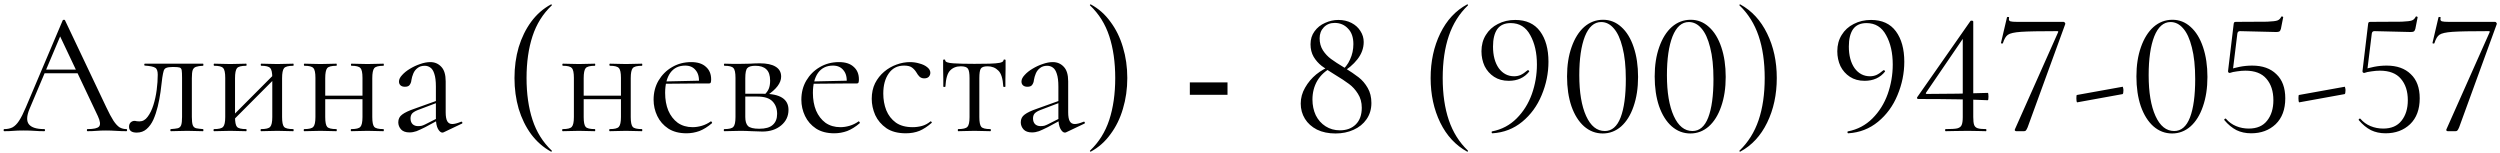 <?xml version="1.0" encoding="UTF-8"?> <svg xmlns="http://www.w3.org/2000/svg" width="343" height="21" viewBox="0 0 343 21" fill="none"><path d="M5.678 10.056L6.038 9.552H10.982L11.15 10.056H5.678ZM17.342 17.712C17.406 17.712 17.438 17.76 17.438 17.856C17.438 17.952 17.406 18 17.342 18C16.878 18 16.406 17.984 15.926 17.952C15.446 17.92 14.982 17.904 14.534 17.904C14.038 17.904 13.606 17.92 13.238 17.952C12.87 17.984 12.462 18 12.014 18C11.95 18 11.918 17.952 11.918 17.856C11.918 17.76 11.95 17.712 12.014 17.712C12.862 17.712 13.39 17.592 13.598 17.352C13.806 17.096 13.75 16.624 13.43 15.936L8.102 4.68L8.702 3.936L4.046 14.952C3.646 15.928 3.622 16.632 3.974 17.064C4.326 17.496 5.022 17.712 6.062 17.712C6.142 17.712 6.182 17.76 6.182 17.856C6.182 17.952 6.142 18 6.062 18C5.582 18 5.142 17.984 4.742 17.952C4.342 17.92 3.838 17.904 3.23 17.904C2.654 17.904 2.19 17.92 1.838 17.952C1.502 17.984 1.086 18 0.59 18C0.526 18 0.494 17.952 0.494 17.856C0.494 17.76 0.526 17.712 0.59 17.712C1.022 17.712 1.398 17.632 1.718 17.472C2.038 17.296 2.334 17 2.606 16.584C2.894 16.152 3.206 15.536 3.542 14.736L8.606 2.784C8.638 2.736 8.694 2.712 8.774 2.712C8.854 2.712 8.902 2.736 8.918 2.784L14.582 14.712C14.95 15.496 15.278 16.112 15.566 16.56C15.854 16.992 16.134 17.296 16.406 17.472C16.694 17.632 17.006 17.712 17.342 17.712ZM18.762 18.192C18.058 18.192 17.706 17.928 17.706 17.4C17.706 17.144 17.778 16.944 17.922 16.8C18.082 16.656 18.258 16.584 18.45 16.584C18.546 16.584 18.65 16.6 18.762 16.632C18.89 16.648 19.01 16.656 19.122 16.656C19.57 16.656 19.946 16.448 20.25 16.032C20.57 15.616 20.834 15.08 21.042 14.424C21.25 13.768 21.402 13.072 21.498 12.336C21.594 11.6 21.642 10.904 21.642 10.248C21.642 9.736 21.522 9.416 21.282 9.288C21.058 9.144 20.586 9.048 19.866 9C19.818 9 19.794 8.96 19.794 8.88C19.794 8.784 19.818 8.736 19.866 8.736C20.01 8.736 20.266 8.736 20.634 8.736C21.018 8.736 21.426 8.736 21.858 8.736C22.306 8.736 22.706 8.736 23.058 8.736C23.41 8.736 23.634 8.736 23.73 8.736H27.858C27.89 8.736 27.906 8.784 27.906 8.88C27.906 8.976 27.89 9.024 27.858 9.024C27.442 9.04 27.122 9.088 26.898 9.168C26.69 9.232 26.538 9.376 26.442 9.6C26.362 9.824 26.322 10.2 26.322 10.728V16.056C26.322 16.552 26.362 16.92 26.442 17.16C26.522 17.384 26.674 17.528 26.898 17.592C27.122 17.64 27.442 17.68 27.858 17.712C27.89 17.712 27.906 17.76 27.906 17.856C27.906 17.952 27.89 18 27.858 18C27.538 18 27.194 17.992 26.826 17.976C26.458 17.96 26.082 17.952 25.698 17.952C25.282 17.952 24.874 17.96 24.474 17.976C24.09 17.992 23.746 18 23.442 18C23.394 18 23.37 17.952 23.37 17.856C23.37 17.76 23.394 17.712 23.442 17.712C23.874 17.68 24.194 17.64 24.402 17.592C24.626 17.528 24.778 17.384 24.858 17.16C24.938 16.92 24.978 16.552 24.978 16.056V10.68C24.978 10.184 24.962 9.84 24.93 9.648C24.898 9.44 24.802 9.312 24.642 9.264C24.482 9.216 24.21 9.192 23.826 9.192H23.682C23.298 9.192 23.01 9.232 22.818 9.312C22.642 9.376 22.522 9.512 22.458 9.72C22.394 9.928 22.33 10.24 22.266 10.656C22.202 11.264 22.122 11.912 22.026 12.6C21.93 13.288 21.802 13.96 21.642 14.616C21.482 15.272 21.282 15.872 21.042 16.416C20.802 16.944 20.49 17.376 20.106 17.712C19.738 18.032 19.29 18.192 18.762 18.192ZM31.646 16.848L31.31 16.512L37.814 9.984L38.15 10.32L31.646 16.848ZM30.902 16.056V10.68C30.902 9.976 30.806 9.528 30.614 9.336C30.438 9.128 30.03 9.024 29.39 9.024C29.342 9.024 29.318 8.976 29.318 8.88C29.318 8.784 29.342 8.736 29.39 8.736C29.694 8.736 30.038 8.744 30.422 8.76C30.806 8.776 31.198 8.784 31.598 8.784C31.982 8.784 32.366 8.776 32.75 8.76C33.134 8.744 33.478 8.736 33.782 8.736C33.814 8.736 33.83 8.784 33.83 8.88C33.83 8.976 33.814 9.024 33.782 9.024C33.11 9.024 32.686 9.136 32.51 9.36C32.334 9.584 32.246 10.04 32.246 10.728V16.056C32.246 16.744 32.334 17.192 32.51 17.4C32.686 17.608 33.11 17.712 33.782 17.712C33.814 17.712 33.83 17.76 33.83 17.856C33.83 17.952 33.814 18 33.782 18C33.462 18 33.11 17.992 32.726 17.976C32.358 17.96 31.982 17.952 31.598 17.952C31.198 17.952 30.806 17.96 30.422 17.976C30.038 17.992 29.686 18 29.366 18C29.318 18 29.294 17.952 29.294 17.856C29.294 17.76 29.318 17.712 29.366 17.712C30.022 17.712 30.438 17.608 30.614 17.4C30.806 17.192 30.902 16.744 30.902 16.056ZM37.358 16.056V10.68C37.358 9.976 37.262 9.528 37.07 9.336C36.894 9.128 36.486 9.024 35.846 9.024C35.798 9.024 35.774 8.976 35.774 8.88C35.774 8.784 35.798 8.736 35.846 8.736C36.15 8.736 36.494 8.744 36.878 8.76C37.262 8.776 37.654 8.784 38.054 8.784C38.438 8.784 38.822 8.776 39.206 8.76C39.59 8.744 39.934 8.736 40.238 8.736C40.27 8.736 40.286 8.784 40.286 8.88C40.286 8.976 40.27 9.024 40.238 9.024C39.566 9.024 39.142 9.136 38.966 9.36C38.79 9.584 38.702 10.04 38.702 10.728V16.056C38.702 16.744 38.79 17.192 38.966 17.4C39.142 17.608 39.566 17.712 40.238 17.712C40.27 17.712 40.286 17.76 40.286 17.856C40.286 17.952 40.27 18 40.238 18C39.918 18 39.566 17.992 39.182 17.976C38.814 17.96 38.438 17.952 38.054 17.952C37.654 17.952 37.254 17.96 36.854 17.976C36.47 17.992 36.126 18 35.822 18C35.774 18 35.75 17.952 35.75 17.856C35.75 17.76 35.774 17.712 35.822 17.712C36.478 17.712 36.894 17.608 37.07 17.4C37.262 17.192 37.358 16.744 37.358 16.056ZM43.901 13.608V13.128H50.357V13.608H43.901ZM43.277 16.056V10.68C43.277 9.976 43.181 9.528 42.989 9.336C42.813 9.128 42.405 9.024 41.765 9.024C41.717 9.024 41.693 8.976 41.693 8.88C41.693 8.784 41.717 8.736 41.765 8.736C42.069 8.736 42.413 8.744 42.797 8.76C43.181 8.776 43.573 8.784 43.973 8.784C44.357 8.784 44.741 8.776 45.125 8.76C45.509 8.744 45.853 8.736 46.157 8.736C46.189 8.736 46.205 8.784 46.205 8.88C46.205 8.976 46.189 9.024 46.157 9.024C45.485 9.024 45.061 9.136 44.885 9.36C44.709 9.584 44.621 10.04 44.621 10.728V16.056C44.621 16.744 44.709 17.192 44.885 17.4C45.061 17.608 45.485 17.712 46.157 17.712C46.189 17.712 46.205 17.76 46.205 17.856C46.205 17.952 46.189 18 46.157 18C45.837 18 45.485 17.992 45.101 17.976C44.733 17.96 44.357 17.952 43.973 17.952C43.573 17.952 43.181 17.96 42.797 17.976C42.413 17.992 42.061 18 41.741 18C41.693 18 41.669 17.952 41.669 17.856C41.669 17.76 41.693 17.712 41.741 17.712C42.397 17.712 42.813 17.608 42.989 17.4C43.181 17.192 43.277 16.744 43.277 16.056ZM49.733 16.056V10.68C49.733 9.976 49.637 9.528 49.445 9.336C49.269 9.128 48.861 9.024 48.221 9.024C48.173 9.024 48.149 8.976 48.149 8.88C48.149 8.784 48.173 8.736 48.221 8.736C48.525 8.736 48.869 8.744 49.253 8.76C49.637 8.776 50.029 8.784 50.429 8.784C50.813 8.784 51.197 8.776 51.581 8.76C51.965 8.744 52.309 8.736 52.613 8.736C52.645 8.736 52.661 8.784 52.661 8.88C52.661 8.976 52.645 9.024 52.613 9.024C51.941 9.024 51.517 9.136 51.341 9.36C51.165 9.584 51.077 10.04 51.077 10.728V16.056C51.077 16.744 51.165 17.192 51.341 17.4C51.517 17.608 51.941 17.712 52.613 17.712C52.645 17.712 52.661 17.76 52.661 17.856C52.661 17.952 52.645 18 52.613 18C52.293 18 51.941 17.992 51.557 17.976C51.189 17.96 50.813 17.952 50.429 17.952C50.029 17.952 49.629 17.96 49.229 17.976C48.845 17.992 48.501 18 48.197 18C48.149 18 48.125 17.952 48.125 17.856C48.125 17.76 48.149 17.712 48.197 17.712C48.853 17.712 49.269 17.608 49.445 17.4C49.637 17.192 49.733 16.744 49.733 16.056ZM60.884 18.144C60.82 18.176 60.756 18.192 60.692 18.192C60.484 18.192 60.284 18.024 60.092 17.688C59.9 17.336 59.804 16.832 59.804 16.176V11.88C59.804 11.128 59.732 10.544 59.588 10.128C59.46 9.712 59.276 9.424 59.036 9.264C58.812 9.104 58.556 9.024 58.268 9.024C57.868 9.024 57.54 9.128 57.284 9.336C57.028 9.528 56.836 9.776 56.708 10.08C56.58 10.384 56.492 10.688 56.444 10.992C56.428 11.216 56.356 11.424 56.228 11.616C56.116 11.808 55.892 11.904 55.556 11.904C55.3 11.904 55.1 11.84 54.956 11.712C54.812 11.584 54.74 11.408 54.74 11.184C54.74 10.896 54.884 10.6 55.172 10.296C55.46 9.976 55.82 9.688 56.252 9.432C56.7 9.16 57.164 8.944 57.644 8.784C58.14 8.608 58.604 8.52 59.036 8.52C59.644 8.52 60.148 8.736 60.548 9.168C60.948 9.584 61.148 10.248 61.148 11.16V15.408C61.148 15.968 61.22 16.376 61.364 16.632C61.508 16.888 61.74 17.016 62.06 17.016C62.348 17.016 62.748 16.912 63.26 16.704C63.34 16.672 63.396 16.704 63.428 16.8C63.46 16.88 63.436 16.936 63.356 16.968L60.884 18.144ZM56.18 18.168C55.668 18.168 55.284 18.032 55.028 17.76C54.772 17.472 54.644 17.144 54.644 16.776C54.644 16.328 54.82 15.976 55.172 15.72C55.524 15.448 56.1 15.176 56.9 14.904L60.044 13.776L60.116 14.04L57.332 15.096C56.964 15.24 56.7 15.4 56.54 15.576C56.396 15.752 56.324 15.976 56.324 16.248C56.324 16.584 56.42 16.848 56.612 17.04C56.804 17.216 57.052 17.304 57.356 17.304C57.532 17.304 57.7 17.288 57.86 17.256C58.02 17.208 58.18 17.144 58.34 17.064L60.38 16.032L60.428 16.32L58.34 17.448C57.86 17.688 57.46 17.872 57.14 18C56.82 18.112 56.5 18.168 56.18 18.168ZM70.587 10.704C70.587 9.2 70.779 7.792 71.163 6.48C71.563 5.168 72.131 4.008 72.867 3C73.619 1.976 74.531 1.176 75.603 0.6C75.635 0.584 75.667 0.6 75.699 0.648C75.731 0.68 75.731 0.712 75.699 0.744C74.483 1.896 73.603 3.304 73.059 4.968C72.515 6.632 72.243 8.544 72.243 10.704C72.243 12.864 72.515 14.776 73.059 16.44C73.603 18.104 74.483 19.512 75.699 20.664C75.731 20.68 75.731 20.712 75.699 20.76C75.667 20.808 75.635 20.824 75.603 20.808C74.531 20.216 73.619 19.416 72.867 18.408C72.131 17.4 71.563 16.24 71.163 14.928C70.779 13.6 70.587 12.192 70.587 10.704ZM79.362 13.608V13.128H85.818V13.608H79.362ZM78.738 16.056V10.68C78.738 9.976 78.642 9.528 78.45 9.336C78.274 9.128 77.866 9.024 77.226 9.024C77.178 9.024 77.154 8.976 77.154 8.88C77.154 8.784 77.178 8.736 77.226 8.736C77.53 8.736 77.874 8.744 78.258 8.76C78.642 8.776 79.034 8.784 79.434 8.784C79.818 8.784 80.202 8.776 80.586 8.76C80.97 8.744 81.314 8.736 81.618 8.736C81.65 8.736 81.666 8.784 81.666 8.88C81.666 8.976 81.65 9.024 81.618 9.024C80.946 9.024 80.522 9.136 80.346 9.36C80.17 9.584 80.082 10.04 80.082 10.728V16.056C80.082 16.744 80.17 17.192 80.346 17.4C80.522 17.608 80.946 17.712 81.618 17.712C81.65 17.712 81.666 17.76 81.666 17.856C81.666 17.952 81.65 18 81.618 18C81.298 18 80.946 17.992 80.562 17.976C80.194 17.96 79.818 17.952 79.434 17.952C79.034 17.952 78.642 17.96 78.258 17.976C77.874 17.992 77.522 18 77.202 18C77.154 18 77.13 17.952 77.13 17.856C77.13 17.76 77.154 17.712 77.202 17.712C77.858 17.712 78.274 17.608 78.45 17.4C78.642 17.192 78.738 16.744 78.738 16.056ZM85.194 16.056V10.68C85.194 9.976 85.098 9.528 84.906 9.336C84.73 9.128 84.322 9.024 83.682 9.024C83.634 9.024 83.61 8.976 83.61 8.88C83.61 8.784 83.634 8.736 83.682 8.736C83.986 8.736 84.33 8.744 84.714 8.76C85.098 8.776 85.49 8.784 85.89 8.784C86.274 8.784 86.658 8.776 87.042 8.76C87.426 8.744 87.77 8.736 88.074 8.736C88.106 8.736 88.122 8.784 88.122 8.88C88.122 8.976 88.106 9.024 88.074 9.024C87.402 9.024 86.978 9.136 86.802 9.36C86.626 9.584 86.538 10.04 86.538 10.728V16.056C86.538 16.744 86.626 17.192 86.802 17.4C86.978 17.608 87.402 17.712 88.074 17.712C88.106 17.712 88.122 17.76 88.122 17.856C88.122 17.952 88.106 18 88.074 18C87.754 18 87.402 17.992 87.018 17.976C86.65 17.96 86.274 17.952 85.89 17.952C85.49 17.952 85.09 17.96 84.69 17.976C84.306 17.992 83.962 18 83.658 18C83.61 18 83.586 17.952 83.586 17.856C83.586 17.76 83.61 17.712 83.658 17.712C84.314 17.712 84.73 17.608 84.906 17.4C85.098 17.192 85.194 16.744 85.194 16.056ZM94.185 18.288C93.193 18.288 92.361 18.072 91.689 17.64C91.017 17.192 90.513 16.616 90.177 15.912C89.841 15.208 89.673 14.464 89.673 13.68C89.673 12.704 89.897 11.832 90.345 11.064C90.809 10.28 91.425 9.664 92.193 9.216C92.977 8.752 93.857 8.52 94.833 8.52C95.713 8.52 96.385 8.736 96.849 9.168C97.329 9.584 97.569 10.16 97.569 10.896C97.569 11.072 97.553 11.208 97.521 11.304C97.489 11.4 97.409 11.448 97.281 11.448H95.889C95.953 10.664 95.809 10.064 95.457 9.648C95.121 9.216 94.641 9 94.017 9C93.121 9 92.433 9.336 91.953 10.008C91.489 10.68 91.257 11.592 91.257 12.744C91.257 13.656 91.401 14.464 91.689 15.168C91.993 15.872 92.425 16.432 92.985 16.848C93.561 17.248 94.241 17.448 95.025 17.448C95.441 17.448 95.865 17.384 96.297 17.256C96.729 17.128 97.137 16.928 97.521 16.656C97.553 16.624 97.593 16.648 97.641 16.728C97.705 16.792 97.721 16.848 97.689 16.896C97.113 17.392 96.537 17.752 95.961 17.976C95.385 18.184 94.793 18.288 94.185 18.288ZM90.825 11.496L90.801 11.184L96.273 11.064V11.448L90.825 11.496ZM101.605 8.76C102.021 8.76 102.453 8.752 102.901 8.736C103.365 8.704 103.821 8.688 104.269 8.688C105.197 8.688 105.909 8.84 106.405 9.144C106.917 9.448 107.173 9.904 107.173 10.512C107.173 11.376 106.525 12.24 105.229 13.104L104.917 12.96C105.157 12.736 105.341 12.48 105.469 12.192C105.597 11.888 105.661 11.512 105.661 11.064C105.661 10.344 105.485 9.824 105.133 9.504C104.797 9.184 104.301 9.024 103.645 9.024C103.101 9.024 102.733 9.128 102.541 9.336C102.349 9.528 102.253 9.992 102.253 10.728V16.056C102.253 16.616 102.373 17.024 102.613 17.28C102.869 17.536 103.389 17.664 104.173 17.664C105.021 17.664 105.637 17.488 106.021 17.136C106.421 16.784 106.621 16.28 106.621 15.624C106.621 14.92 106.413 14.352 105.997 13.92C105.581 13.472 104.885 13.248 103.909 13.248H101.701L101.677 12.864H104.749C107.037 12.864 108.181 13.6 108.181 15.072C108.181 15.936 107.845 16.648 107.173 17.208C106.501 17.768 105.645 18.048 104.605 18.048C104.221 18.048 103.733 18.032 103.141 18C102.565 17.968 102.053 17.952 101.605 17.952C101.205 17.952 100.813 17.96 100.429 17.976C100.045 17.992 99.694 18 99.374 18C99.326 18 99.302 17.952 99.302 17.856C99.302 17.76 99.326 17.712 99.374 17.712C100.029 17.712 100.445 17.608 100.621 17.4C100.813 17.192 100.909 16.744 100.909 16.056V10.68C100.909 9.976 100.813 9.528 100.621 9.336C100.445 9.128 100.037 9.024 99.397 9.024C99.35 9.024 99.326 8.976 99.326 8.88C99.326 8.784 99.35 8.736 99.397 8.736C99.701 8.736 100.045 8.744 100.429 8.76C100.813 8.76 101.205 8.76 101.605 8.76ZM114.458 18.288C113.466 18.288 112.634 18.072 111.962 17.64C111.29 17.192 110.786 16.616 110.45 15.912C110.114 15.208 109.946 14.464 109.946 13.68C109.946 12.704 110.17 11.832 110.618 11.064C111.082 10.28 111.698 9.664 112.466 9.216C113.25 8.752 114.13 8.52 115.106 8.52C115.986 8.52 116.658 8.736 117.122 9.168C117.602 9.584 117.842 10.16 117.842 10.896C117.842 11.072 117.826 11.208 117.794 11.304C117.762 11.4 117.682 11.448 117.554 11.448H116.162C116.226 10.664 116.082 10.064 115.73 9.648C115.394 9.216 114.914 9 114.29 9C113.394 9 112.706 9.336 112.226 10.008C111.762 10.68 111.53 11.592 111.53 12.744C111.53 13.656 111.674 14.464 111.962 15.168C112.266 15.872 112.698 16.432 113.258 16.848C113.834 17.248 114.514 17.448 115.298 17.448C115.714 17.448 116.138 17.384 116.57 17.256C117.002 17.128 117.41 16.928 117.794 16.656C117.826 16.624 117.866 16.648 117.914 16.728C117.978 16.792 117.994 16.848 117.962 16.896C117.386 17.392 116.81 17.752 116.234 17.976C115.658 18.184 115.066 18.288 114.458 18.288ZM111.098 11.496L111.074 11.184L116.546 11.064V11.448L111.098 11.496ZM124.282 18.288C123.194 18.288 122.306 18.056 121.618 17.592C120.93 17.112 120.418 16.512 120.082 15.792C119.762 15.056 119.602 14.312 119.602 13.56C119.602 12.76 119.754 12.048 120.058 11.424C120.378 10.8 120.794 10.272 121.306 9.84C121.818 9.408 122.386 9.08 123.01 8.856C123.634 8.632 124.242 8.52 124.834 8.52C125.298 8.52 125.738 8.584 126.154 8.712C126.586 8.824 126.938 8.992 127.21 9.216C127.498 9.44 127.642 9.696 127.642 9.984C127.642 10.192 127.57 10.376 127.426 10.536C127.282 10.68 127.074 10.752 126.802 10.752C126.546 10.752 126.33 10.672 126.154 10.512C125.994 10.352 125.858 10.168 125.746 9.96C125.57 9.672 125.362 9.44 125.122 9.264C124.882 9.088 124.522 9 124.042 9C123.13 9 122.426 9.36 121.93 10.08C121.434 10.784 121.186 11.704 121.186 12.84C121.186 13.656 121.322 14.416 121.594 15.12C121.882 15.824 122.322 16.392 122.914 16.824C123.506 17.24 124.274 17.448 125.218 17.448C125.65 17.448 126.074 17.392 126.49 17.28C126.906 17.168 127.298 16.96 127.666 16.656C127.698 16.624 127.738 16.64 127.786 16.704C127.85 16.768 127.866 16.816 127.834 16.848C127.274 17.344 126.714 17.712 126.154 17.952C125.594 18.176 124.97 18.288 124.282 18.288ZM131.461 18C131.429 18 131.413 17.952 131.413 17.856C131.413 17.76 131.429 17.712 131.461 17.712C132.117 17.712 132.541 17.608 132.733 17.4C132.925 17.192 133.021 16.744 133.021 16.056V10.728C133.021 10.072 132.949 9.64 132.805 9.432C132.661 9.208 132.333 9.096 131.821 9.096C131.213 9.096 130.725 9.288 130.357 9.672C129.989 10.04 129.773 10.776 129.709 11.88C129.709 11.912 129.661 11.928 129.565 11.928C129.469 11.928 129.421 11.912 129.421 11.88C129.421 11.656 129.421 11.32 129.421 10.872C129.421 10.408 129.413 9.936 129.397 9.456C129.397 8.976 129.397 8.584 129.397 8.28C129.397 8.2 129.445 8.16 129.541 8.16C129.637 8.16 129.685 8.2 129.685 8.28C129.685 8.504 130.053 8.64 130.789 8.688C131.525 8.736 132.493 8.76 133.693 8.76C134.477 8.76 135.165 8.752 135.757 8.736C136.365 8.72 136.837 8.68 137.173 8.616C137.509 8.536 137.677 8.424 137.677 8.28C137.677 8.2 137.725 8.16 137.821 8.16C137.917 8.16 137.965 8.2 137.965 8.28C137.965 8.584 137.965 8.976 137.965 9.456C137.965 9.936 137.957 10.408 137.941 10.872C137.941 11.32 137.941 11.656 137.941 11.88C137.941 11.912 137.893 11.928 137.797 11.928C137.701 11.928 137.653 11.912 137.653 11.88C137.589 10.776 137.357 10.04 136.957 9.672C136.573 9.288 136.085 9.096 135.493 9.096C134.997 9.096 134.685 9.208 134.557 9.432C134.429 9.64 134.365 10.072 134.365 10.728V16.056C134.365 16.744 134.453 17.192 134.629 17.4C134.805 17.608 135.221 17.712 135.877 17.712C135.925 17.712 135.949 17.76 135.949 17.856C135.949 17.952 135.925 18 135.877 18C135.573 18 135.229 17.992 134.845 17.976C134.477 17.96 134.093 17.952 133.693 17.952C133.309 17.952 132.917 17.96 132.517 17.976C132.133 17.992 131.781 18 131.461 18ZM146.29 18.144C146.226 18.176 146.162 18.192 146.098 18.192C145.89 18.192 145.69 18.024 145.498 17.688C145.306 17.336 145.21 16.832 145.21 16.176V11.88C145.21 11.128 145.138 10.544 144.994 10.128C144.866 9.712 144.682 9.424 144.442 9.264C144.218 9.104 143.962 9.024 143.674 9.024C143.274 9.024 142.946 9.128 142.69 9.336C142.434 9.528 142.242 9.776 142.114 10.08C141.986 10.384 141.898 10.688 141.85 10.992C141.834 11.216 141.762 11.424 141.634 11.616C141.522 11.808 141.298 11.904 140.962 11.904C140.706 11.904 140.506 11.84 140.362 11.712C140.218 11.584 140.146 11.408 140.146 11.184C140.146 10.896 140.29 10.6 140.578 10.296C140.866 9.976 141.226 9.688 141.658 9.432C142.106 9.16 142.57 8.944 143.05 8.784C143.546 8.608 144.01 8.52 144.442 8.52C145.05 8.52 145.554 8.736 145.954 9.168C146.354 9.584 146.554 10.248 146.554 11.16V15.408C146.554 15.968 146.626 16.376 146.77 16.632C146.914 16.888 147.146 17.016 147.466 17.016C147.754 17.016 148.154 16.912 148.666 16.704C148.746 16.672 148.802 16.704 148.834 16.8C148.866 16.88 148.842 16.936 148.762 16.968L146.29 18.144ZM141.586 18.168C141.074 18.168 140.69 18.032 140.434 17.76C140.178 17.472 140.05 17.144 140.05 16.776C140.05 16.328 140.226 15.976 140.578 15.72C140.93 15.448 141.506 15.176 142.306 14.904L145.45 13.776L145.522 14.04L142.738 15.096C142.37 15.24 142.106 15.4 141.946 15.576C141.802 15.752 141.73 15.976 141.73 16.248C141.73 16.584 141.826 16.848 142.018 17.04C142.21 17.216 142.458 17.304 142.762 17.304C142.938 17.304 143.106 17.288 143.266 17.256C143.426 17.208 143.586 17.144 143.746 17.064L145.786 16.032L145.834 16.32L143.746 17.448C143.266 17.688 142.866 17.872 142.546 18C142.226 18.112 141.906 18.168 141.586 18.168ZM154.665 10.704C154.665 12.192 154.465 13.6 154.065 14.928C153.681 16.24 153.113 17.4 152.361 18.408C151.625 19.432 150.721 20.232 149.649 20.808C149.633 20.824 149.601 20.808 149.553 20.76C149.521 20.728 149.521 20.696 149.553 20.664C150.769 19.512 151.649 18.104 152.193 16.44C152.737 14.776 153.009 12.864 153.009 10.704C153.009 8.544 152.737 6.632 152.193 4.968C151.649 3.304 150.769 1.896 149.553 0.744C149.521 0.712 149.521 0.68 149.553 0.648C149.601 0.6 149.633 0.584 149.649 0.6C150.721 1.176 151.625 1.976 152.361 3C153.113 4.008 153.681 5.168 154.065 6.48C154.465 7.792 154.665 9.2 154.665 10.704ZM163.246 11.309H168.414V13.008H163.246V11.309ZM183.884 9.864C184.492 9.384 184.94 8.816 185.228 8.16C185.532 7.504 185.684 6.8 185.684 6.048C185.684 5.12 185.436 4.408 184.94 3.912C184.46 3.4 183.852 3.144 183.116 3.144C182.508 3.144 182.012 3.344 181.628 3.744C181.244 4.144 181.052 4.648 181.052 5.256C181.052 5.88 181.204 6.432 181.508 6.912C181.812 7.376 182.18 7.768 182.612 8.088C183.044 8.408 183.66 8.808 184.46 9.288C185.26 9.784 185.908 10.224 186.404 10.608C186.9 10.992 187.316 11.48 187.652 12.072C187.988 12.648 188.156 13.336 188.156 14.136C188.156 14.984 187.932 15.728 187.484 16.368C187.052 16.992 186.46 17.472 185.708 17.808C184.972 18.144 184.148 18.312 183.236 18.312C182.26 18.312 181.412 18.136 180.692 17.784C179.972 17.416 179.42 16.92 179.036 16.296C178.652 15.672 178.46 14.976 178.46 14.208C178.46 13.44 178.66 12.712 179.06 12.024C179.46 11.32 179.972 10.712 180.596 10.2C181.236 9.688 181.9 9.312 182.588 9.072L182.708 9.264C181.86 9.696 181.204 10.296 180.74 11.064C180.292 11.832 180.068 12.696 180.068 13.656C180.068 14.44 180.22 15.16 180.524 15.816C180.844 16.456 181.292 16.96 181.868 17.328C182.444 17.696 183.1 17.88 183.836 17.88C184.748 17.88 185.476 17.608 186.02 17.064C186.564 16.52 186.836 15.76 186.836 14.784C186.836 14.048 186.66 13.408 186.308 12.864C185.972 12.32 185.564 11.872 185.084 11.52C184.62 11.168 183.964 10.736 183.116 10.224C182.38 9.776 181.788 9.384 181.34 9.048C180.892 8.696 180.524 8.28 180.236 7.8C179.948 7.304 179.804 6.728 179.804 6.072C179.804 5.384 179.988 4.792 180.356 4.296C180.724 3.784 181.204 3.4 181.796 3.144C182.388 2.872 182.996 2.736 183.62 2.736C184.292 2.736 184.892 2.872 185.42 3.144C185.948 3.416 186.356 3.784 186.644 4.248C186.948 4.712 187.1 5.216 187.1 5.76C187.1 6.608 186.812 7.4 186.236 8.136C185.676 8.856 184.932 9.48 184.004 10.008L183.884 9.864ZM196.283 10.704C196.283 8.432 196.723 6.392 197.603 4.584C198.483 2.776 199.715 1.448 201.299 0.6C201.331 0.584 201.363 0.6 201.395 0.648C201.427 0.68 201.427 0.712 201.395 0.744C200.211 1.88 199.339 3.272 198.779 4.92C198.219 6.568 197.939 8.496 197.939 10.704C197.939 12.912 198.219 14.84 198.779 16.488C199.339 18.136 200.211 19.528 201.395 20.664C201.427 20.68 201.427 20.712 201.395 20.76C201.363 20.808 201.331 20.824 201.299 20.808C199.715 19.944 198.483 18.616 197.603 16.824C196.723 15.016 196.283 12.976 196.283 10.704ZM207.001 11.088C206.217 11.088 205.545 10.904 204.985 10.536C204.425 10.168 203.993 9.68 203.689 9.072C203.401 8.448 203.257 7.768 203.257 7.032C203.257 6.184 203.457 5.44 203.857 4.8C204.257 4.144 204.809 3.64 205.513 3.288C206.217 2.92 207.009 2.736 207.889 2.736C209.393 2.736 210.529 3.256 211.297 4.296C212.065 5.336 212.449 6.728 212.449 8.472C212.449 10.04 212.137 11.568 211.513 13.056C210.905 14.528 210.017 15.744 208.849 16.704C207.681 17.664 206.321 18.192 204.769 18.288C204.721 18.304 204.681 18.264 204.649 18.168C204.633 18.088 204.657 18.04 204.721 18.024C206.033 17.768 207.153 17.176 208.081 16.248C209.009 15.32 209.705 14.208 210.169 12.912C210.633 11.6 210.865 10.248 210.865 8.856C210.865 7.256 210.561 5.912 209.953 4.824C209.361 3.72 208.465 3.168 207.265 3.168C206.433 3.168 205.817 3.448 205.417 4.008C205.033 4.568 204.841 5.36 204.841 6.384C204.841 7.616 205.105 8.608 205.633 9.36C206.177 10.096 206.881 10.464 207.745 10.464C208.049 10.464 208.337 10.408 208.609 10.296C208.897 10.168 209.217 9.952 209.569 9.648C209.585 9.632 209.609 9.624 209.641 9.624C209.689 9.624 209.729 9.648 209.761 9.696C209.809 9.744 209.825 9.784 209.809 9.816C209.137 10.664 208.201 11.088 207.001 11.088ZM219.895 18.312C218.935 18.312 218.079 17.984 217.327 17.328C216.591 16.672 216.015 15.752 215.599 14.568C215.199 13.384 214.999 12.024 214.999 10.488C214.999 8.968 215.207 7.624 215.623 6.456C216.039 5.272 216.615 4.352 217.351 3.696C218.103 3.04 218.967 2.712 219.943 2.712C220.887 2.712 221.719 3.04 222.439 3.696C223.175 4.352 223.743 5.28 224.143 6.48C224.543 7.664 224.743 9.024 224.743 10.56C224.743 12.08 224.535 13.432 224.119 14.616C223.719 15.784 223.151 16.696 222.415 17.352C221.679 17.992 220.839 18.312 219.895 18.312ZM220.183 17.976C221.143 17.976 221.863 17.36 222.343 16.128C222.823 14.88 223.063 13.12 223.063 10.848C223.063 9.12 222.911 7.672 222.607 6.504C222.319 5.336 221.919 4.464 221.407 3.888C220.911 3.312 220.335 3.024 219.679 3.024C218.719 3.024 217.975 3.68 217.447 4.992C216.935 6.304 216.679 8.08 216.679 10.32C216.679 12.672 216.991 14.536 217.615 15.912C218.239 17.288 219.095 17.976 220.183 17.976ZM231.919 18.312C230.959 18.312 230.103 17.984 229.351 17.328C228.615 16.672 228.039 15.752 227.623 14.568C227.223 13.384 227.023 12.024 227.023 10.488C227.023 8.968 227.231 7.624 227.647 6.456C228.063 5.272 228.639 4.352 229.375 3.696C230.127 3.04 230.991 2.712 231.967 2.712C232.911 2.712 233.743 3.04 234.463 3.696C235.199 4.352 235.767 5.28 236.167 6.48C236.567 7.664 236.767 9.024 236.767 10.56C236.767 12.08 236.559 13.432 236.143 14.616C235.743 15.784 235.175 16.696 234.439 17.352C233.703 17.992 232.863 18.312 231.919 18.312ZM232.207 17.976C233.167 17.976 233.887 17.36 234.367 16.128C234.847 14.88 235.087 13.12 235.087 10.848C235.087 9.12 234.935 7.672 234.631 6.504C234.343 5.336 233.943 4.464 233.431 3.888C232.935 3.312 232.359 3.024 231.703 3.024C230.743 3.024 229.999 3.68 229.471 4.992C228.959 6.304 228.703 8.08 228.703 10.32C228.703 12.672 229.015 14.536 229.639 15.912C230.263 17.288 231.119 17.976 232.207 17.976ZM243.774 10.704C243.774 12.976 243.334 15.016 242.454 16.824C241.574 18.632 240.342 19.96 238.758 20.808C238.726 20.824 238.694 20.808 238.662 20.76C238.63 20.728 238.63 20.696 238.662 20.664C239.846 19.528 240.718 18.136 241.278 16.488C241.838 14.84 242.118 12.912 242.118 10.704C242.118 8.496 241.838 6.568 241.278 4.92C240.718 3.272 239.846 1.88 238.662 0.744C238.63 0.728 238.63 0.696 238.662 0.648C238.694 0.6 238.726 0.584 238.758 0.6C240.342 1.464 241.574 2.8 242.454 4.608C243.334 6.4 243.774 8.432 243.774 10.704ZM255.821 11.088C255.037 11.088 254.365 10.904 253.805 10.536C253.245 10.168 252.813 9.68 252.509 9.072C252.221 8.448 252.077 7.768 252.077 7.032C252.077 6.184 252.277 5.44 252.677 4.8C253.077 4.144 253.629 3.64 254.333 3.288C255.037 2.92 255.829 2.736 256.709 2.736C258.213 2.736 259.349 3.256 260.117 4.296C260.885 5.336 261.269 6.728 261.269 8.472C261.269 10.04 260.957 11.568 260.333 13.056C259.725 14.528 258.837 15.744 257.669 16.704C256.501 17.664 255.141 18.192 253.589 18.288C253.541 18.304 253.501 18.264 253.469 18.168C253.453 18.088 253.477 18.04 253.541 18.024C254.853 17.768 255.973 17.176 256.901 16.248C257.829 15.32 258.525 14.208 258.989 12.912C259.453 11.6 259.685 10.248 259.685 8.856C259.685 7.256 259.381 5.912 258.773 4.824C258.181 3.72 257.285 3.168 256.085 3.168C255.253 3.168 254.637 3.448 254.237 4.008C253.853 4.568 253.661 5.36 253.661 6.384C253.661 7.616 253.925 8.608 254.453 9.36C254.997 10.096 255.701 10.464 256.565 10.464C256.869 10.464 257.157 10.408 257.429 10.296C257.717 10.168 258.037 9.952 258.389 9.648C258.405 9.632 258.429 9.624 258.461 9.624C258.509 9.624 258.549 9.648 258.581 9.696C258.629 9.744 258.645 9.784 258.629 9.816C257.957 10.664 257.021 11.088 255.821 11.088ZM270.731 16.056C270.731 16.552 270.771 16.912 270.851 17.136C270.931 17.36 271.091 17.512 271.331 17.592C271.571 17.672 271.955 17.712 272.483 17.712C272.515 17.712 272.531 17.76 272.531 17.856C272.531 17.952 272.515 18 272.483 18C272.067 18 271.739 17.992 271.499 17.976L269.987 17.952L268.187 17.976C267.883 17.992 267.467 18 266.939 18C266.891 18 266.867 17.952 266.867 17.856C266.867 17.76 266.891 17.712 266.939 17.712C267.691 17.712 268.219 17.68 268.523 17.616C268.827 17.536 269.027 17.392 269.123 17.184C269.235 16.96 269.291 16.584 269.291 16.056V4.92L269.867 4.488L264.251 12.72C264.187 12.832 264.227 12.888 264.371 12.888C267.251 12.888 270.035 12.84 272.723 12.744C272.787 12.744 272.819 12.912 272.819 13.248C272.819 13.584 272.787 13.752 272.723 13.752C270.371 13.64 267.203 13.584 263.219 13.584C263.139 13.584 263.075 13.56 263.027 13.512C262.995 13.448 263.003 13.384 263.051 13.32L270.347 2.88C270.379 2.848 270.427 2.832 270.491 2.832C270.651 2.832 270.731 2.88 270.731 2.976V16.056ZM278.189 17.472C278.093 17.696 278.013 17.84 277.949 17.904C277.901 17.968 277.813 18 277.685 18H276.629C276.565 18 276.509 17.976 276.461 17.928C276.413 17.88 276.405 17.824 276.437 17.76L282.365 4.44C282.429 4.328 282.389 4.272 282.245 4.272C279.861 4.272 278.205 4.304 277.277 4.368C276.365 4.432 275.765 4.568 275.477 4.776C275.205 4.968 274.981 5.344 274.805 5.904C274.805 5.952 274.765 5.976 274.685 5.976C274.653 5.976 274.613 5.968 274.565 5.952C274.533 5.92 274.525 5.888 274.541 5.856L275.357 2.376C275.373 2.328 275.429 2.312 275.525 2.328C275.621 2.328 275.661 2.352 275.645 2.4C275.629 2.464 275.621 2.544 275.621 2.64C275.621 2.784 275.693 2.88 275.837 2.928C275.997 2.976 276.309 3 276.773 3H283.133C283.197 3 283.253 3.04 283.301 3.12C283.365 3.2 283.381 3.264 283.349 3.312L278.189 17.472ZM284.998 14.04C284.966 14.056 284.934 14 284.902 13.872C284.886 13.744 284.878 13.616 284.878 13.488C284.878 13.184 284.902 13.032 284.95 13.032L291.214 11.904C291.246 11.888 291.27 11.936 291.286 12.048C291.318 12.144 291.334 12.256 291.334 12.384C291.334 12.704 291.294 12.88 291.214 12.912L284.998 14.04ZM298.012 18.312C297.052 18.312 296.196 17.984 295.444 17.328C294.708 16.672 294.132 15.752 293.716 14.568C293.316 13.384 293.116 12.024 293.116 10.488C293.116 8.968 293.324 7.624 293.74 6.456C294.156 5.272 294.732 4.352 295.468 3.696C296.22 3.04 297.084 2.712 298.06 2.712C299.004 2.712 299.836 3.04 300.556 3.696C301.292 4.352 301.86 5.28 302.26 6.48C302.66 7.664 302.86 9.024 302.86 10.56C302.86 12.08 302.652 13.432 302.236 14.616C301.836 15.784 301.268 16.696 300.532 17.352C299.796 17.992 298.956 18.312 298.012 18.312ZM298.3 17.976C299.26 17.976 299.98 17.36 300.46 16.128C300.94 14.88 301.18 13.12 301.18 10.848C301.18 9.12 301.028 7.672 300.724 6.504C300.436 5.336 300.036 4.464 299.524 3.888C299.028 3.312 298.452 3.024 297.796 3.024C296.836 3.024 296.092 3.68 295.564 4.992C295.052 6.304 294.796 8.08 294.796 10.32C294.796 12.672 295.108 14.536 295.732 15.912C296.356 17.288 297.212 17.976 298.3 17.976ZM305.932 10.008C305.852 10.008 305.788 9.984 305.74 9.936C305.692 9.872 305.676 9.8 305.692 9.72L306.46 3.288C306.476 3.176 306.5 3.104 306.532 3.072C306.564 3.024 306.644 3 306.772 3C308.932 3 310.364 2.992 311.068 2.976C311.788 2.944 312.252 2.888 312.46 2.808C312.684 2.728 312.86 2.56 312.988 2.304C312.988 2.272 313.02 2.256 313.084 2.256C313.132 2.256 313.172 2.272 313.204 2.304C313.252 2.32 313.268 2.344 313.252 2.376L312.94 3.96C312.892 4.136 312.82 4.256 312.724 4.32C312.644 4.368 312.5 4.392 312.292 4.392L307.324 4.272C307.116 4.272 306.996 4.384 306.964 4.608L306.34 9.696L305.932 10.008ZM305.404 16.296C305.788 16.744 306.252 17.08 306.796 17.304C307.34 17.528 307.916 17.64 308.524 17.64C309.644 17.64 310.484 17.28 311.044 16.56C311.62 15.84 311.908 14.904 311.908 13.752C311.908 12.52 311.588 11.536 310.948 10.8C310.324 10.064 309.364 9.696 308.068 9.696C307.716 9.696 307.332 9.728 306.916 9.792C306.516 9.84 306.188 9.912 305.932 10.008C305.916 10.008 305.908 9.992 305.908 9.96C305.908 9.88 305.916 9.8 305.932 9.72C305.964 9.624 305.988 9.552 306.004 9.504C306.308 9.392 306.732 9.28 307.276 9.168C307.836 9.056 308.412 9 309.004 9C310.412 9 311.516 9.392 312.316 10.176C313.132 10.944 313.54 12.048 313.54 13.488C313.54 15.008 313.1 16.192 312.22 17.04C311.34 17.872 310.22 18.288 308.86 18.288C308.108 18.288 307.436 18.144 306.844 17.856C306.252 17.552 305.7 17.096 305.188 16.488L305.164 16.44C305.164 16.376 305.196 16.328 305.26 16.296C305.324 16.248 305.372 16.248 305.404 16.296ZM315.467 14.04C315.435 14.056 315.403 14 315.371 13.872C315.355 13.744 315.347 13.616 315.347 13.488C315.347 13.184 315.371 13.032 315.419 13.032L321.683 11.904C321.715 11.888 321.739 11.936 321.755 12.048C321.787 12.144 321.803 12.256 321.803 12.384C321.803 12.704 321.763 12.88 321.683 12.912L315.467 14.04ZM324.377 10.008C324.297 10.008 324.233 9.984 324.185 9.936C324.137 9.872 324.121 9.8 324.137 9.72L324.905 3.288C324.921 3.176 324.945 3.104 324.977 3.072C325.009 3.024 325.089 3 325.217 3C327.377 3 328.809 2.992 329.513 2.976C330.233 2.944 330.697 2.888 330.905 2.808C331.129 2.728 331.305 2.56 331.433 2.304C331.433 2.272 331.465 2.256 331.529 2.256C331.577 2.256 331.617 2.272 331.649 2.304C331.697 2.32 331.713 2.344 331.697 2.376L331.385 3.96C331.337 4.136 331.265 4.256 331.169 4.32C331.089 4.368 330.945 4.392 330.737 4.392L325.769 4.272C325.561 4.272 325.441 4.384 325.409 4.608L324.785 9.696L324.377 10.008ZM323.849 16.296C324.233 16.744 324.697 17.08 325.241 17.304C325.785 17.528 326.361 17.64 326.969 17.64C328.089 17.64 328.929 17.28 329.489 16.56C330.065 15.84 330.353 14.904 330.353 13.752C330.353 12.52 330.033 11.536 329.393 10.8C328.769 10.064 327.809 9.696 326.513 9.696C326.161 9.696 325.777 9.728 325.361 9.792C324.961 9.84 324.633 9.912 324.377 10.008C324.361 10.008 324.353 9.992 324.353 9.96C324.353 9.88 324.361 9.8 324.377 9.72C324.409 9.624 324.433 9.552 324.449 9.504C324.753 9.392 325.177 9.28 325.721 9.168C326.281 9.056 326.857 9 327.449 9C328.857 9 329.961 9.392 330.761 10.176C331.577 10.944 331.985 12.048 331.985 13.488C331.985 15.008 331.545 16.192 330.665 17.04C329.785 17.872 328.665 18.288 327.305 18.288C326.553 18.288 325.881 18.144 325.289 17.856C324.697 17.552 324.145 17.096 323.633 16.488L323.609 16.44C323.609 16.376 323.641 16.328 323.705 16.296C323.769 16.248 323.817 16.248 323.849 16.296ZM337.393 17.472C337.297 17.696 337.217 17.84 337.153 17.904C337.105 17.968 337.017 18 336.889 18H335.833C335.769 18 335.713 17.976 335.665 17.928C335.617 17.88 335.609 17.824 335.641 17.76L341.569 4.44C341.633 4.328 341.593 4.272 341.449 4.272C339.065 4.272 337.409 4.304 336.481 4.368C335.569 4.432 334.969 4.568 334.681 4.776C334.409 4.968 334.185 5.344 334.009 5.904C334.009 5.952 333.969 5.976 333.889 5.976C333.857 5.976 333.817 5.968 333.769 5.952C333.737 5.92 333.729 5.888 333.745 5.856L334.561 2.376C334.577 2.328 334.633 2.312 334.729 2.328C334.825 2.328 334.865 2.352 334.849 2.4C334.833 2.464 334.825 2.544 334.825 2.64C334.825 2.784 334.897 2.88 335.041 2.928C335.201 2.976 335.513 3 335.977 3H342.337C342.401 3 342.457 3.04 342.505 3.12C342.569 3.2 342.585 3.264 342.553 3.312L337.393 17.472Z" fill="black"></path></svg> 